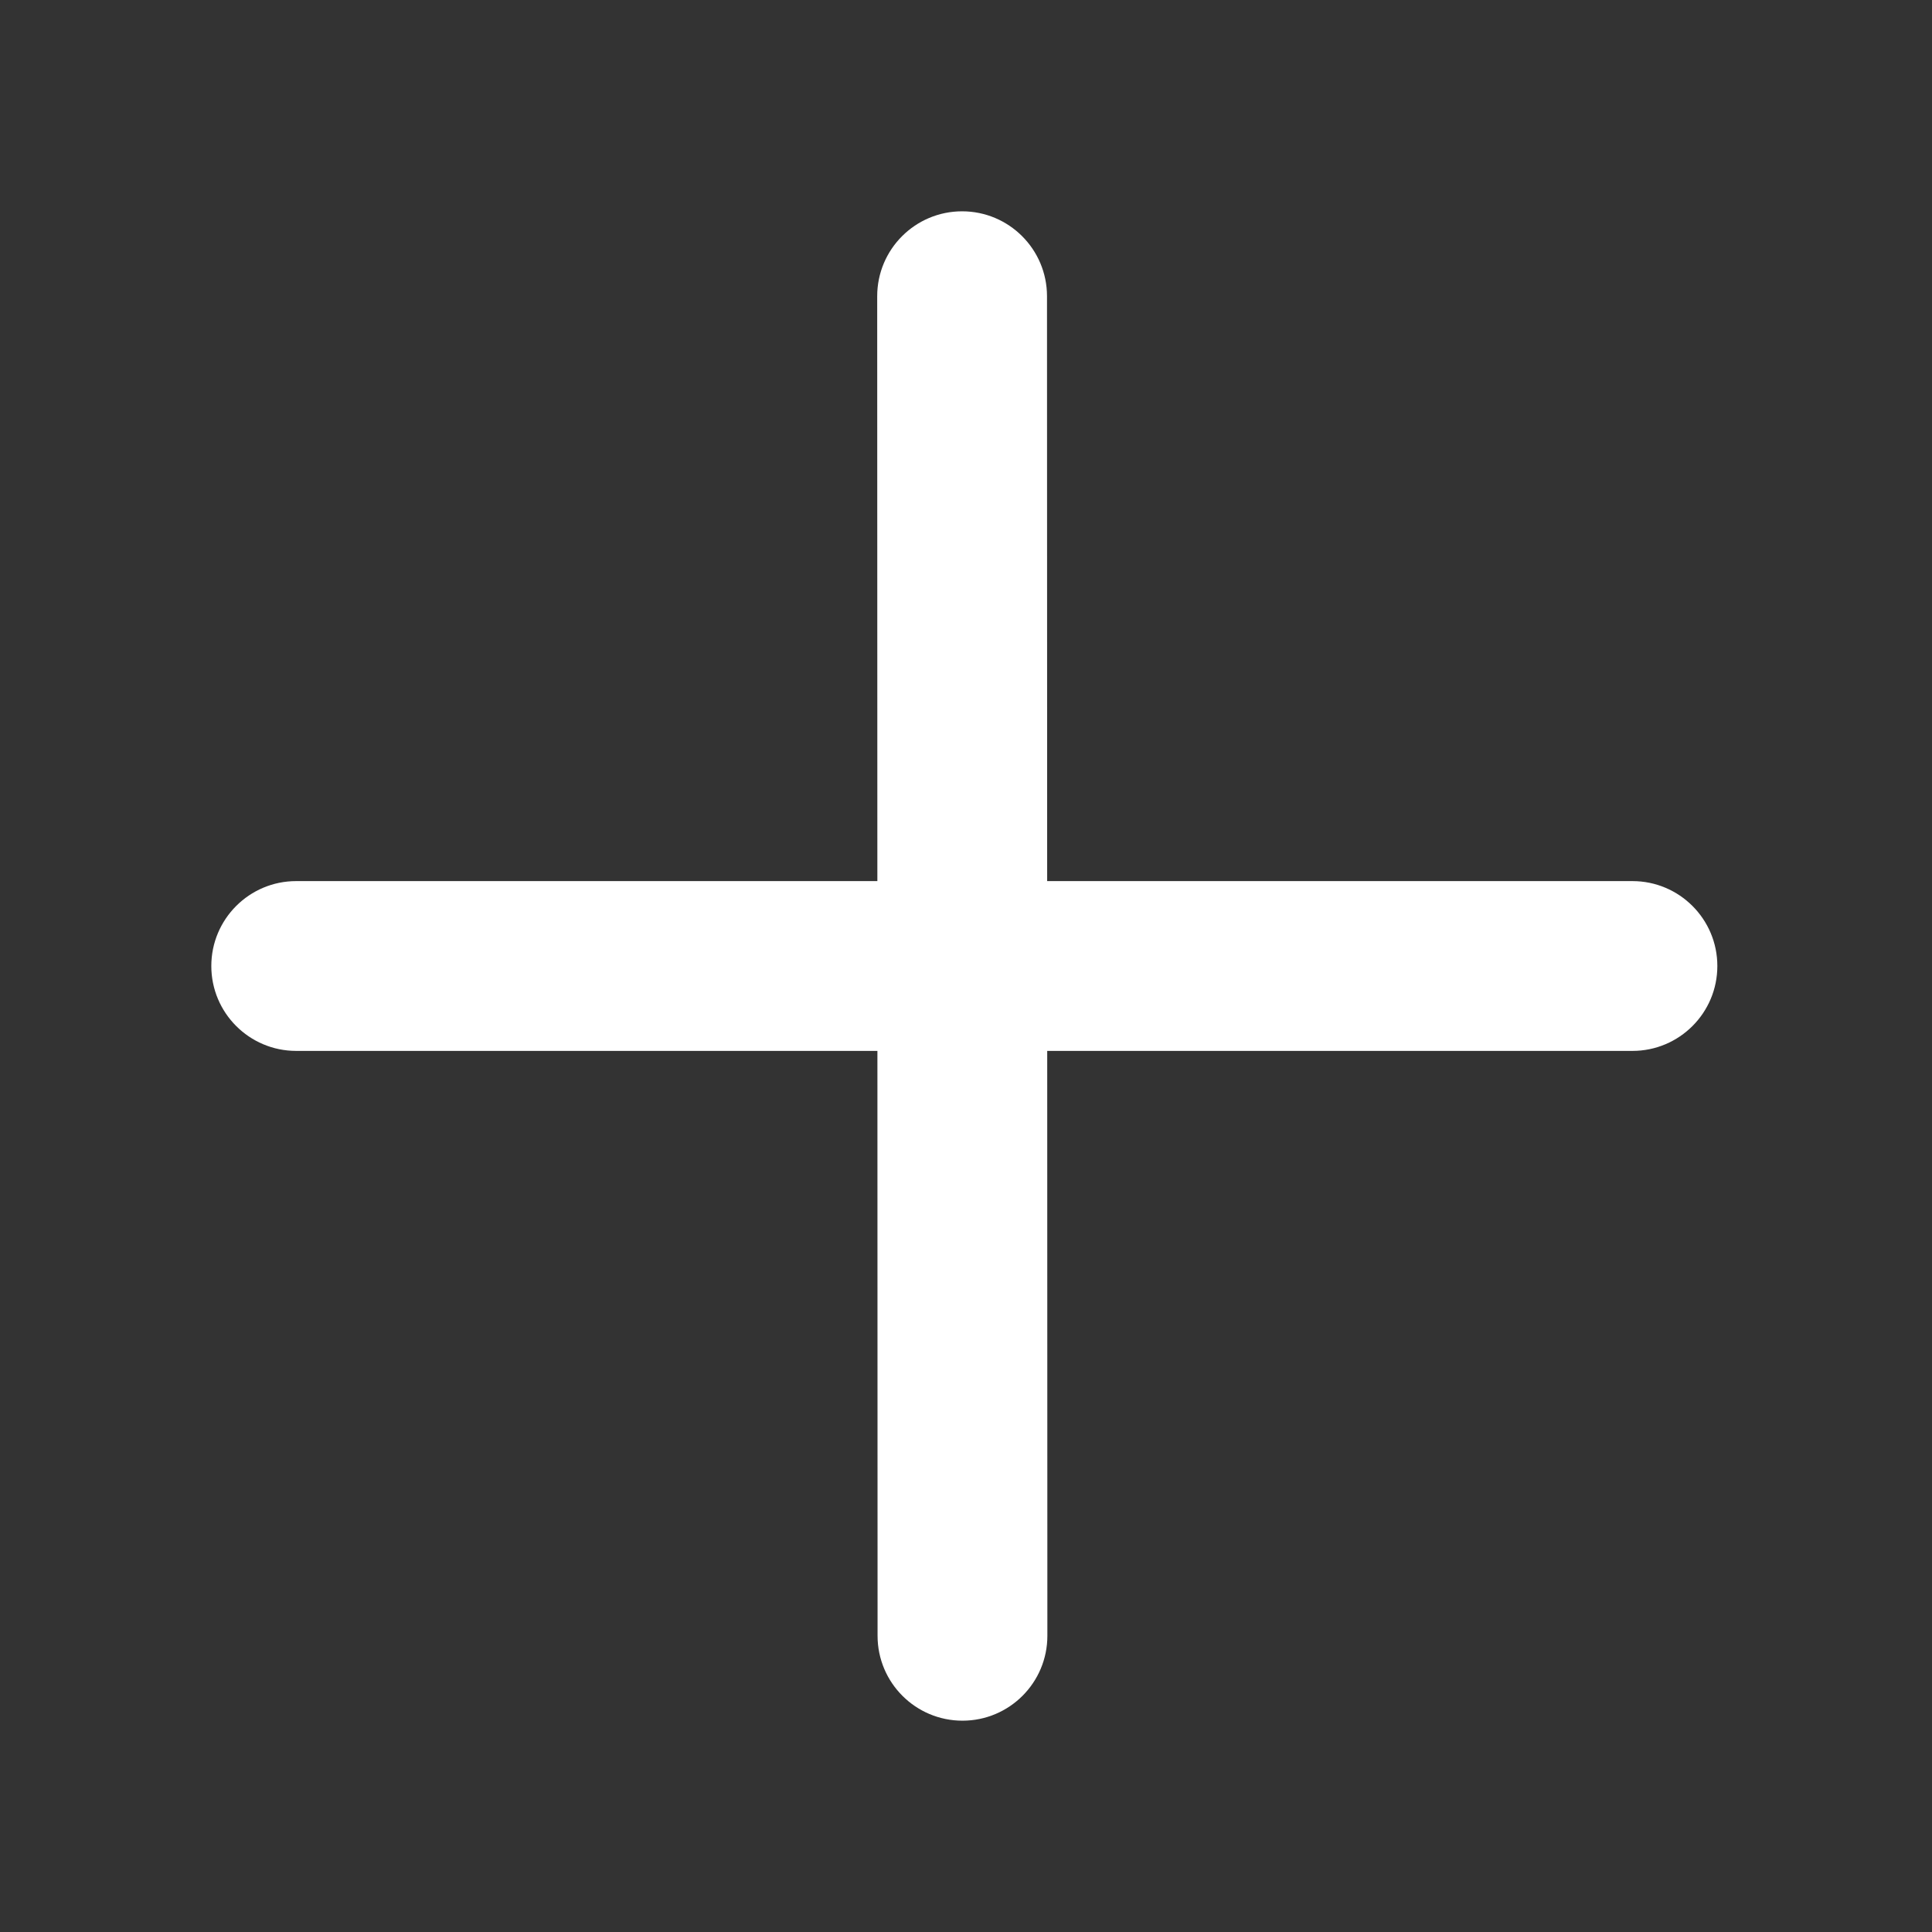 <?xml version="1.0" standalone="no"?>
<svg t="1691039448955" class="icon" viewBox="0 0 1024 1024" version="1.1"
    xmlns="http://www.w3.org/2000/svg" p-id="2242" xmlns:xlink="http://www.w3.org/1999/xlink">
    <rect x="0" y="0" width="1024" height="1024" fill="#333333" stroke="none"/>
    <path
        d="M465.02 467l-0.086-309.988C464.928 132.16 485.07 112.006 509.922 112c24.852-0.006 45.006 20.134 45.012 44.988l0.086 310.012h310.21c24.852 0 45 20.148 45 45s-20.148 45-45 45H555.046l0.084 309.988c0.008 24.852-20.134 45.006-44.986 45.012-24.854 0.006-45.006-20.134-45.014-44.988l-0.084-310.012H157C132.148 557 112 536.852 112 512s20.148-45 45-45h308.02z"
        fill="#fff" p-id="2243"></path>
</svg>